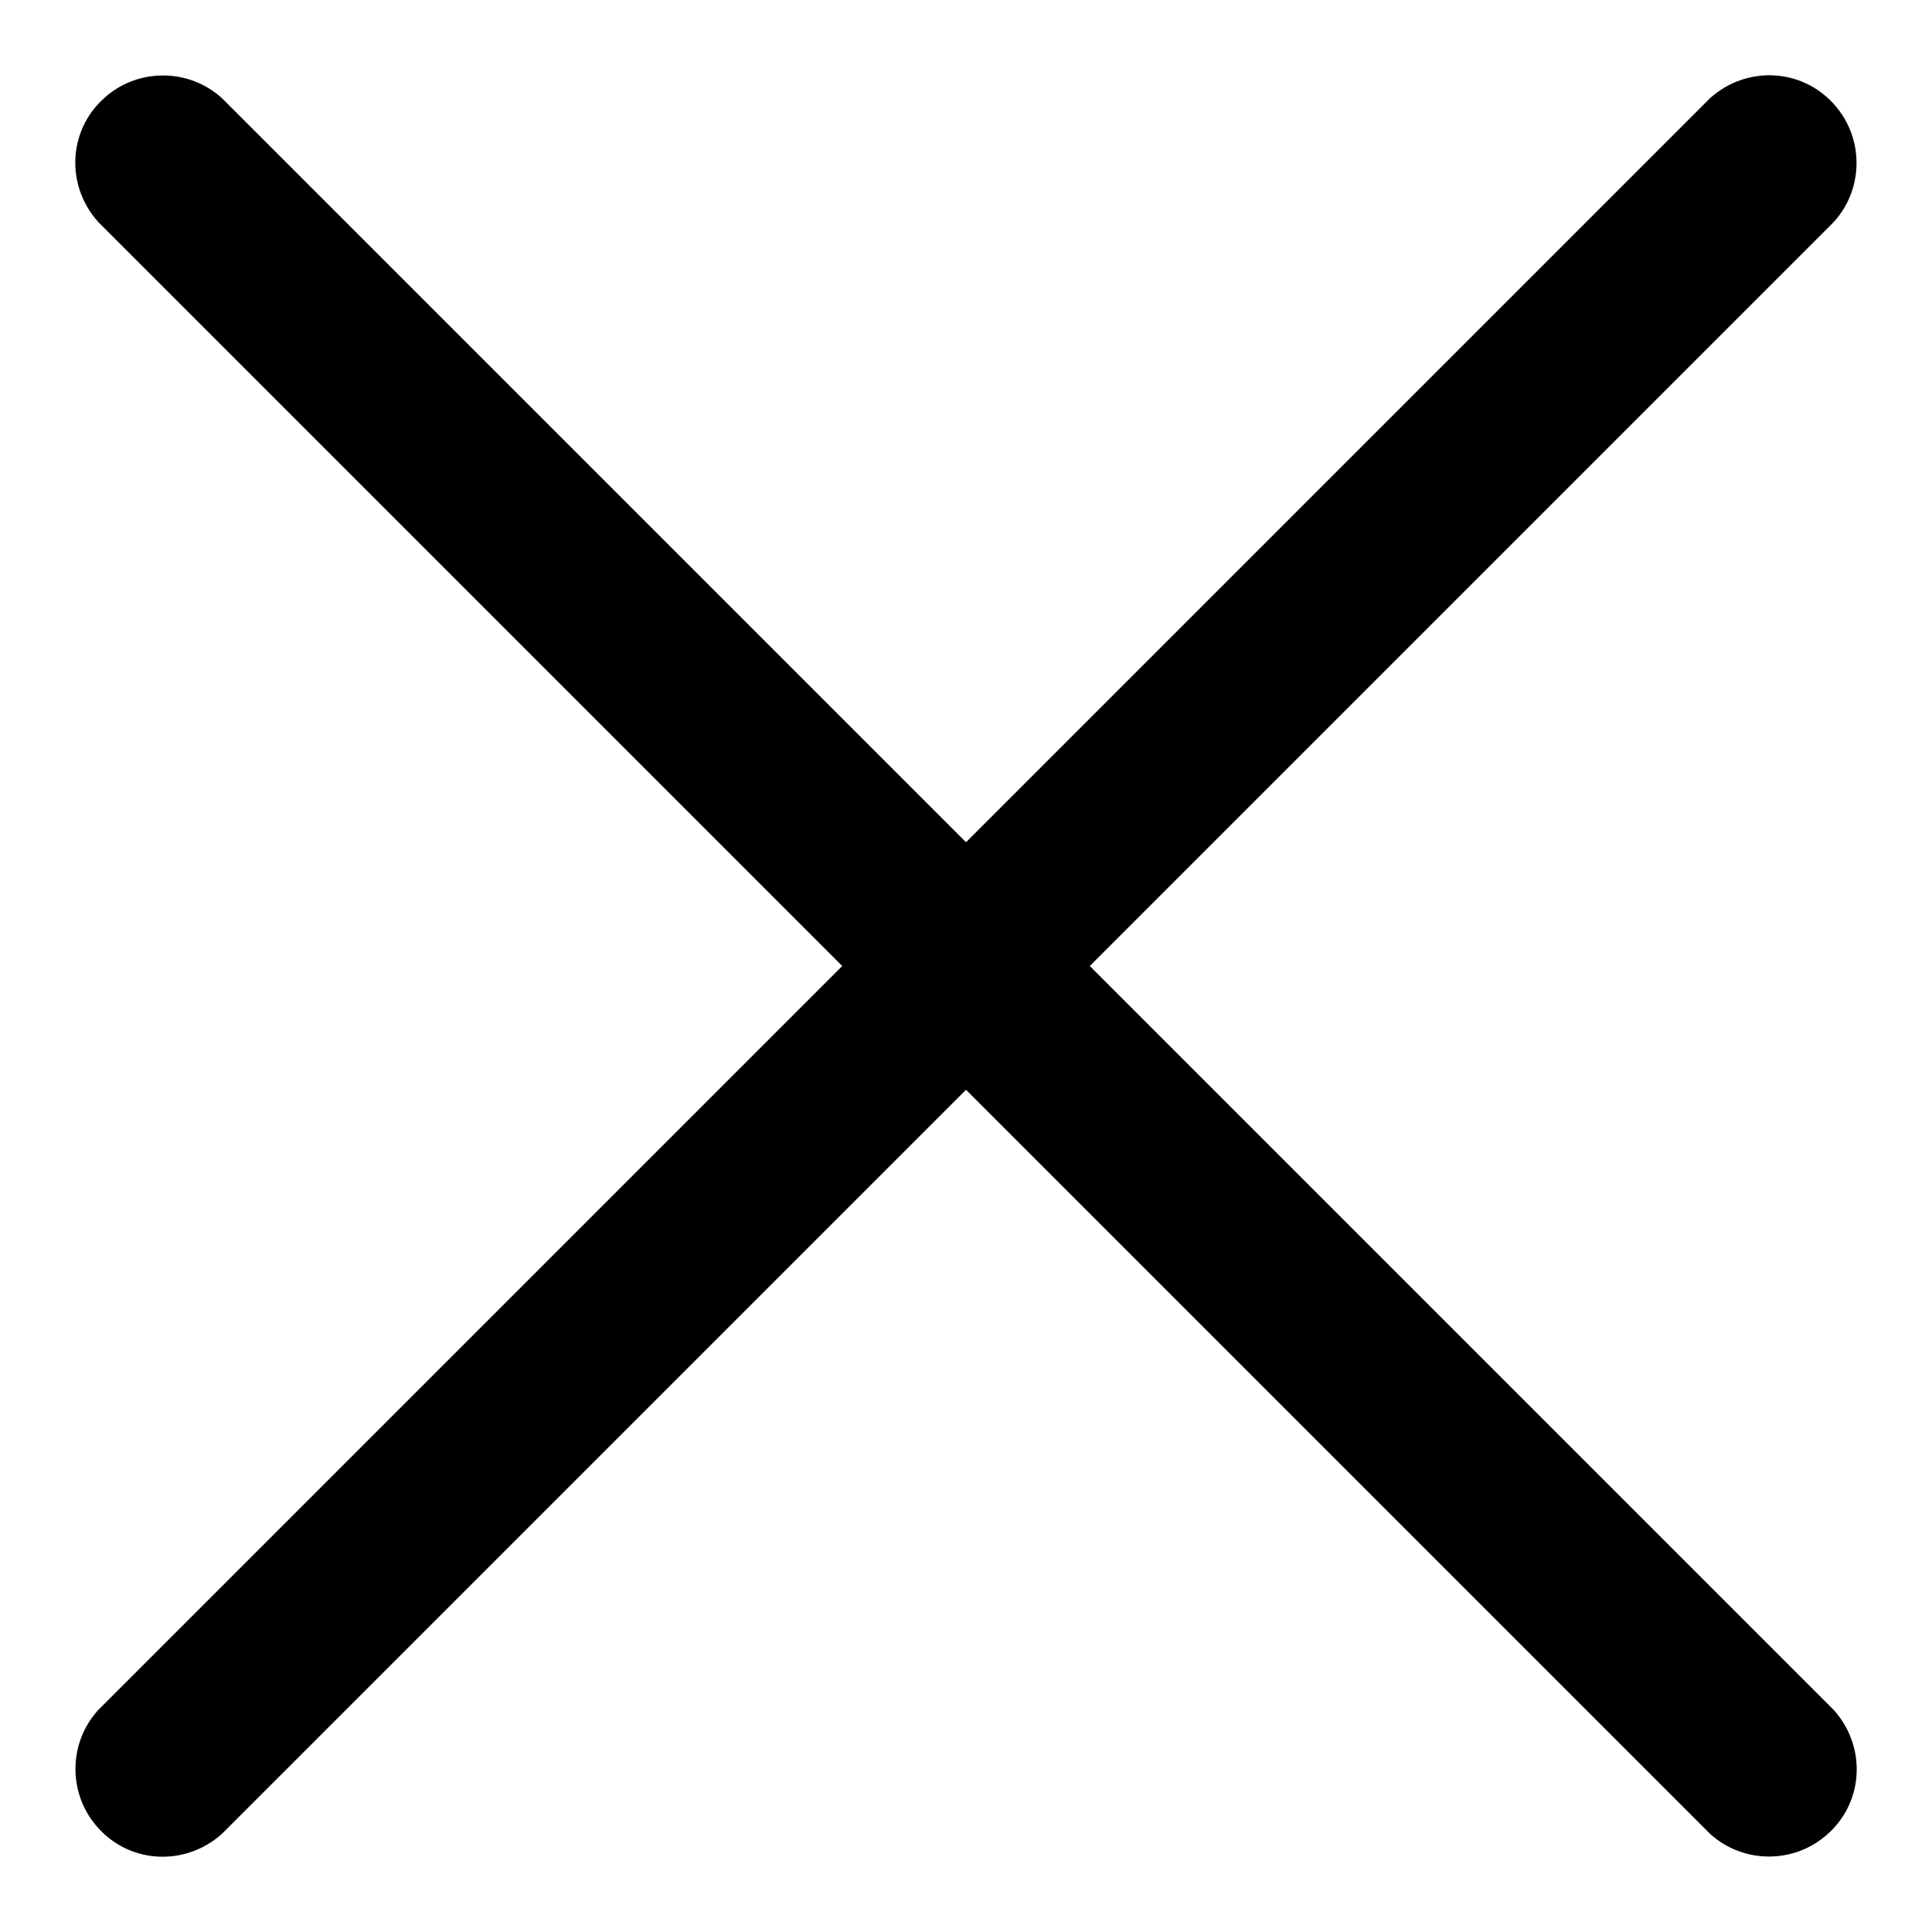 <?xml version="1.0" encoding="utf-8"?>
<!-- Svg Vector Icons : http://www.onlinewebfonts.com/icon -->
<!DOCTYPE svg PUBLIC "-//W3C//DTD SVG 1.1//EN" "http://www.w3.org/Graphics/SVG/1.1/DTD/svg11.dtd">
<svg version="1.1" xmlns="http://www.w3.org/2000/svg" xmlns:xlink="http://www.w3.org/1999/xlink" x="0px" y="0px" viewBox="0 0 256 256" enable-background="new 0 0 256 256" xml:space="preserve">
<g> <path fill="#000000" d="M128,111.6L226.6,13c4.8-4.3,12.1-4,16.4,0.8c4,4.4,4,11.2,0,15.6L144.4,128l98.6,98.6 c4.3,4.8,4,12.1-0.8,16.4c-4.4,4-11.2,4-15.6,0L128,144.4L29.4,243c-4.8,4.3-12.1,4-16.4-0.8c-4-4.4-4-11.2,0-15.6l98.6-98.6 L13,29.4c-4.3-4.8-4-12.1,0.8-16.4c4.4-4,11.2-4,15.6,0L128,111.6z"/></g>
</svg>